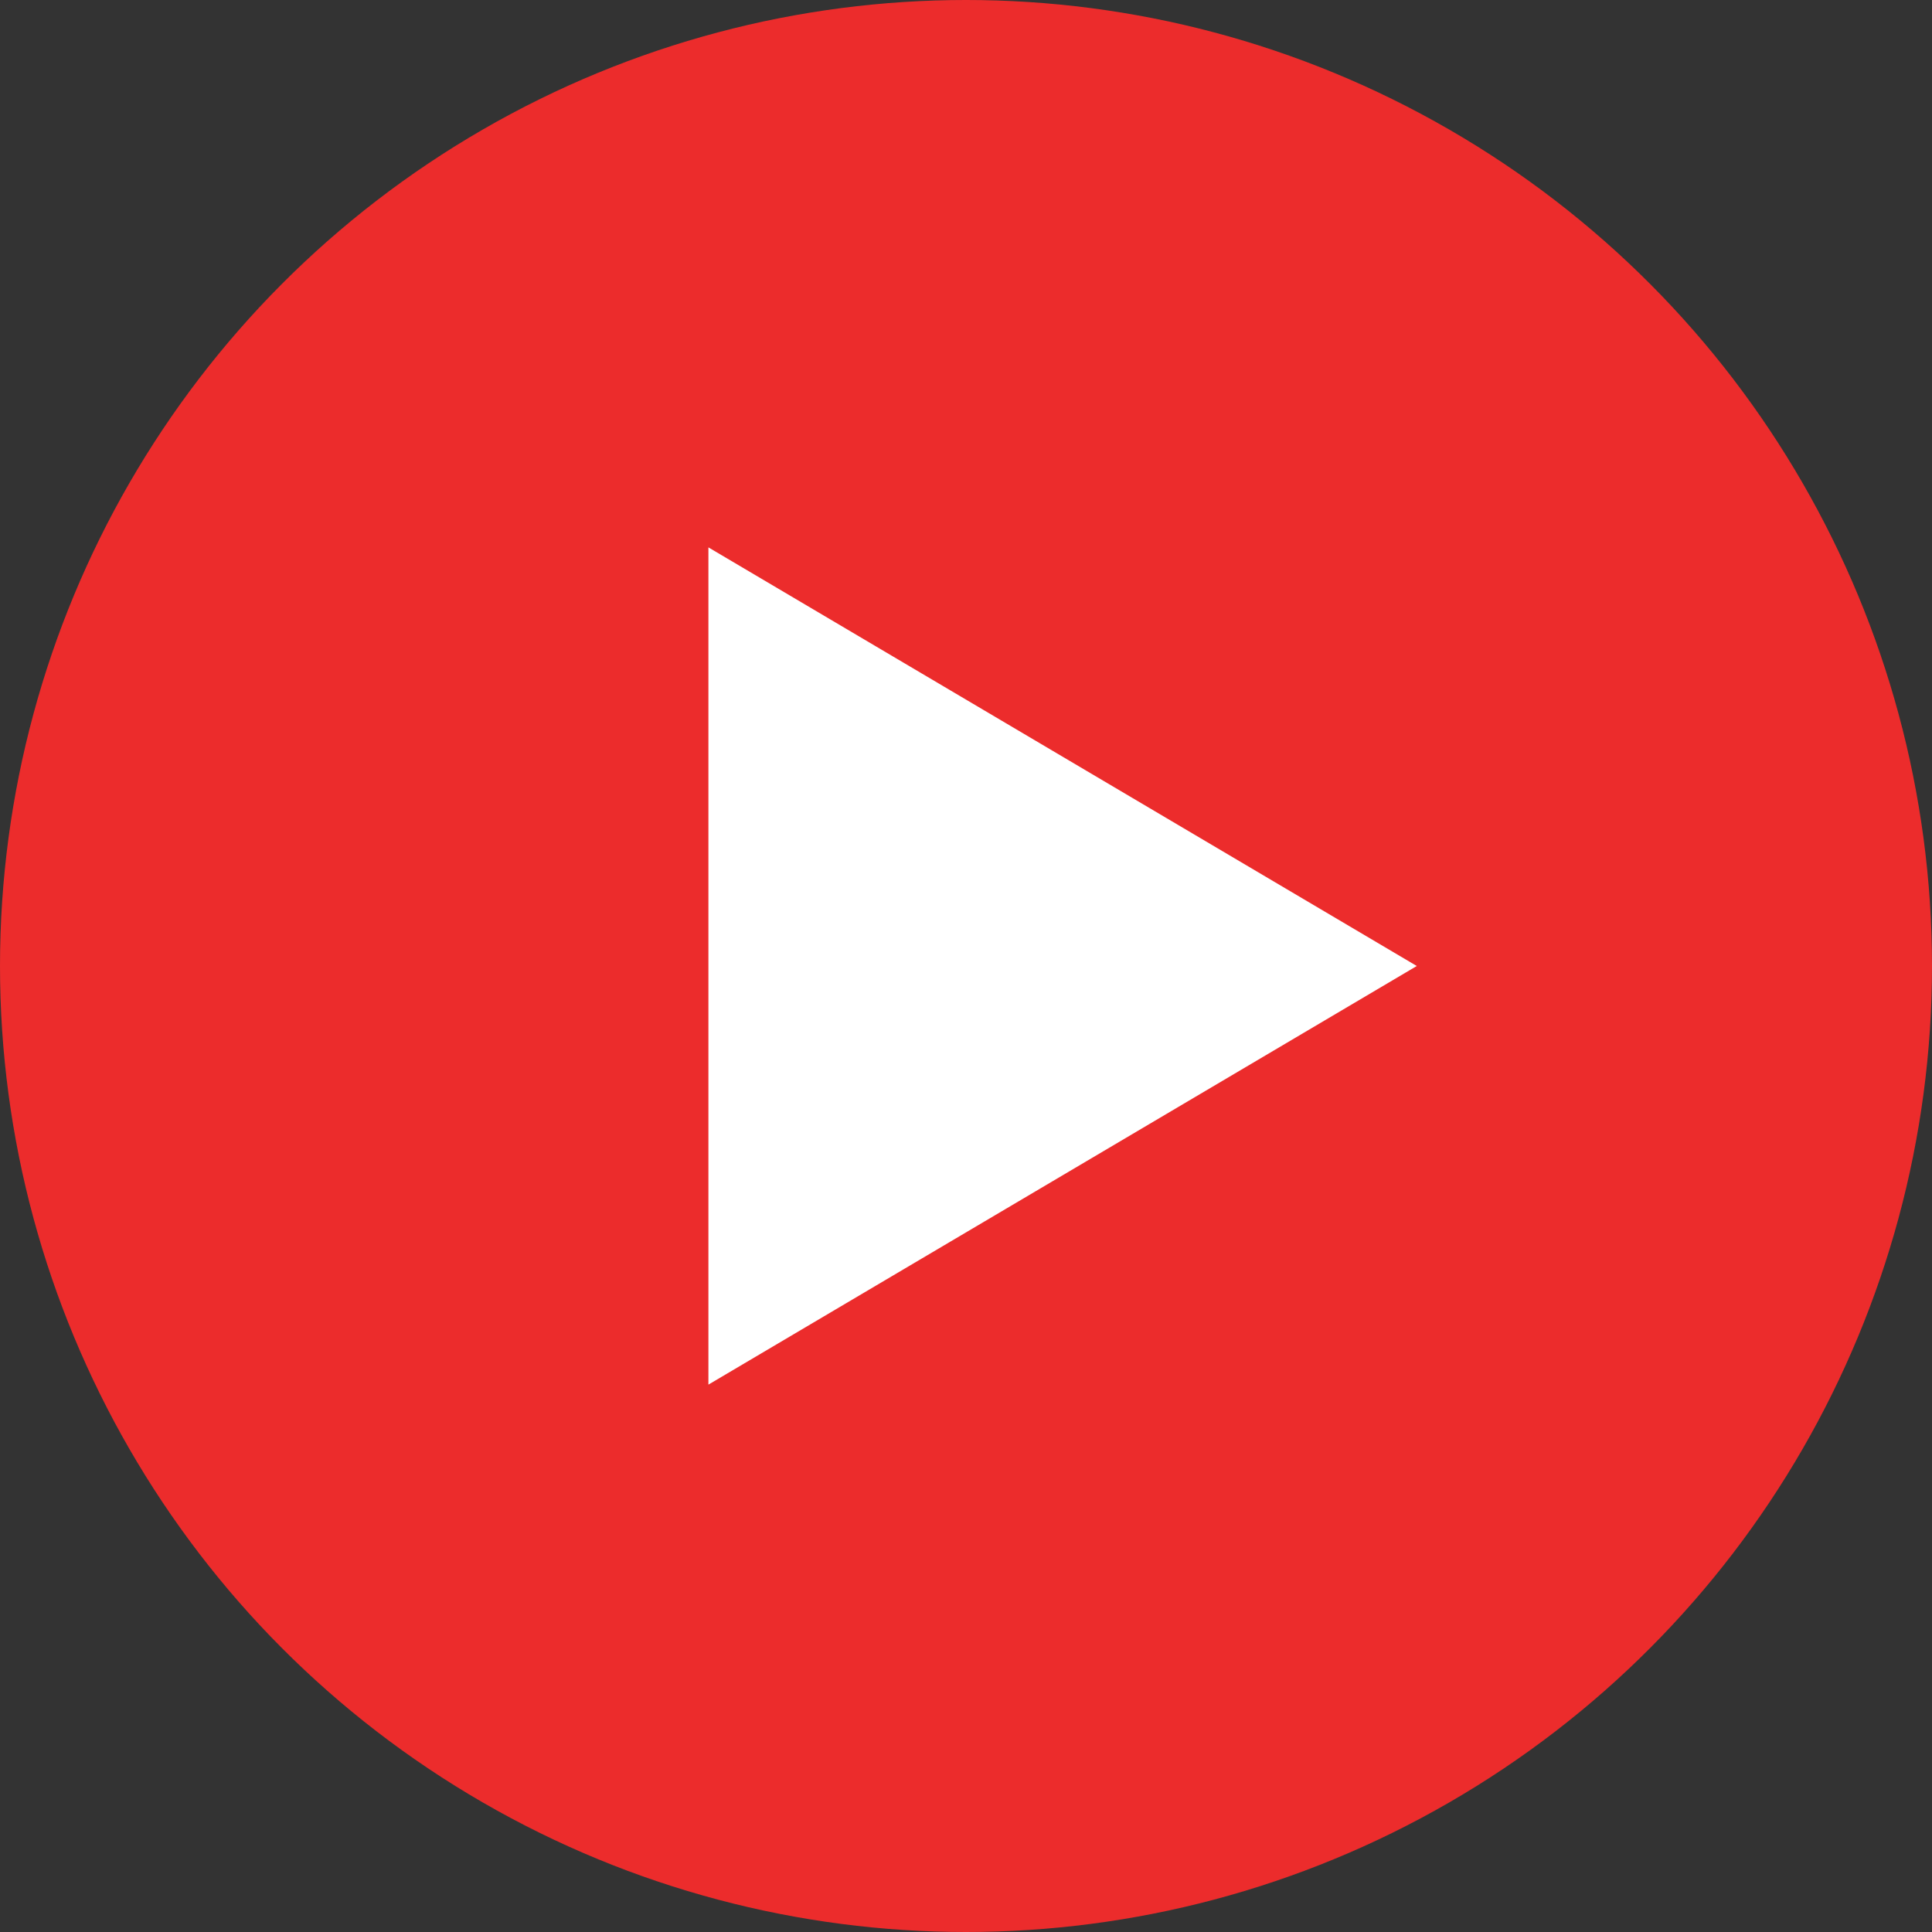 <svg width="40" height="40" viewBox="0 0 40 40" fill="none" xmlns="http://www.w3.org/2000/svg"><rect x="0" y="0" width="40" height="40" fill="#333333" stroke="none"/><circle cx="20" cy="20" r="20" transform="matrix(-1 0 0 1 40 0)" fill="#EC2C2C"/><path d="M29.333 20l-14.666-8.667v17.334L29.333 20z" fill="#fff"/></svg>